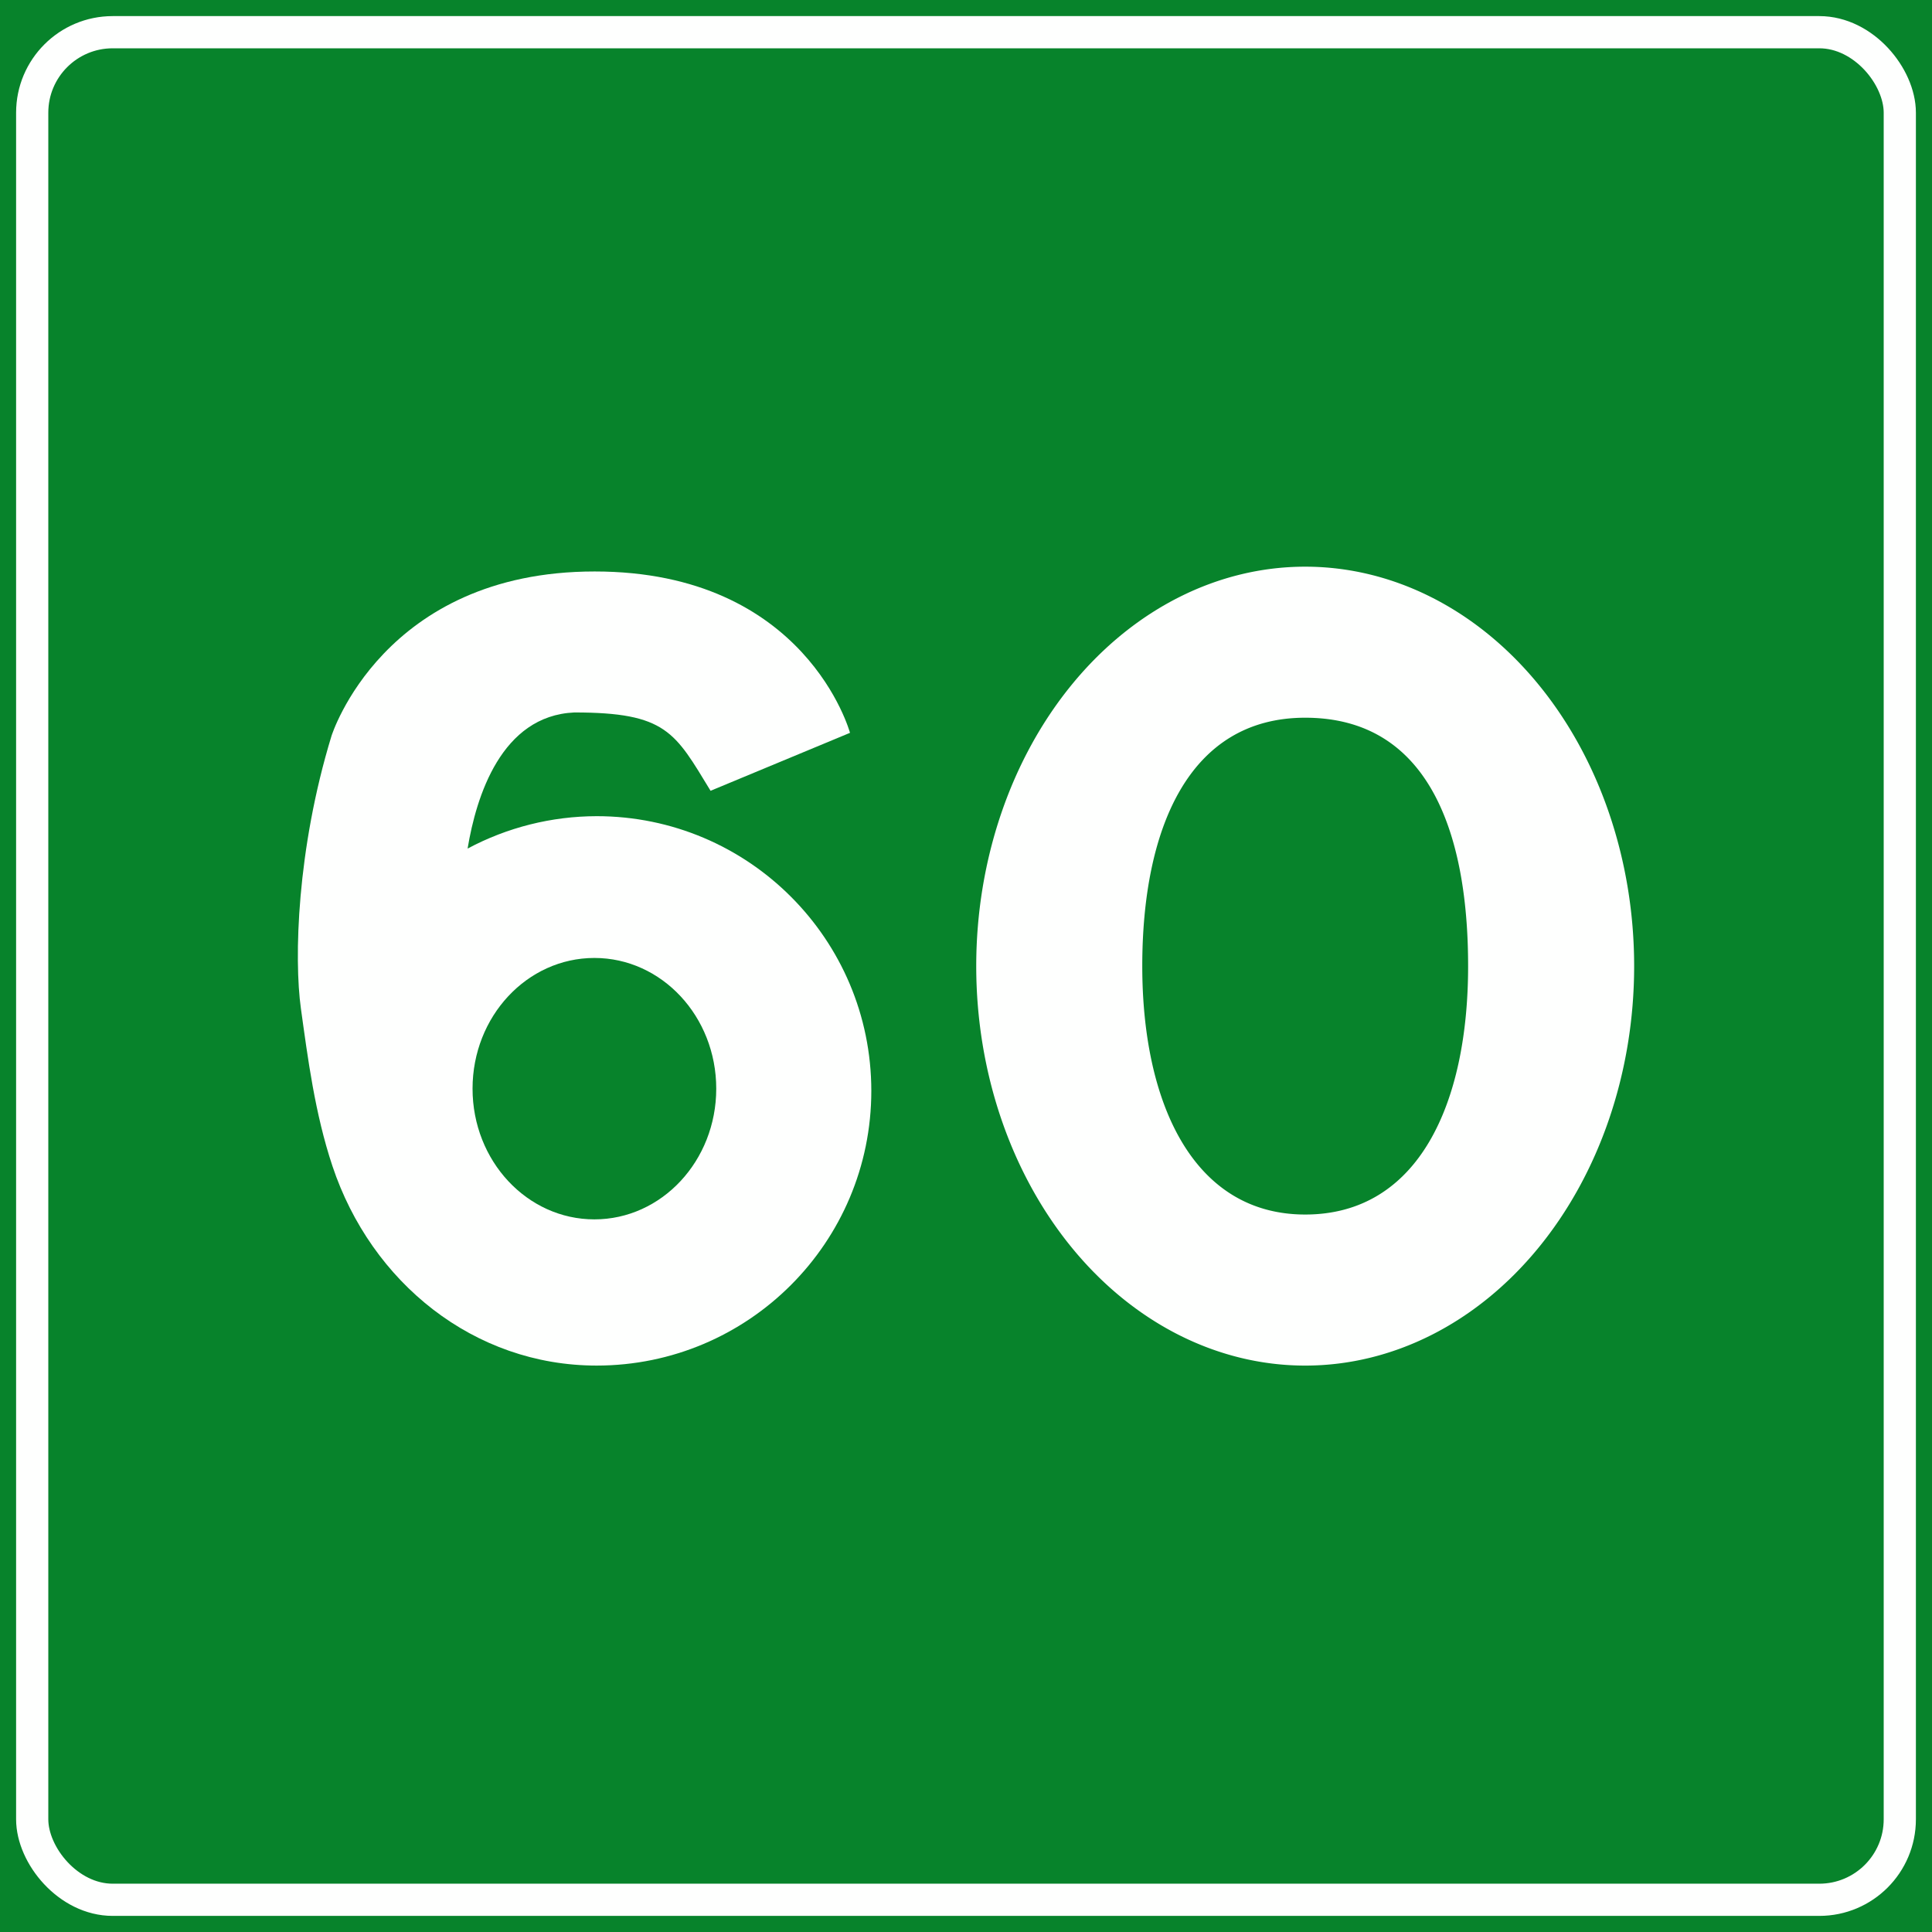 <?xml version="1.0" encoding="UTF-8" standalone="no"?>
<!-- Created with Inkscape (http://www.inkscape.org/) -->

<svg
   width="158.75mm"
   height="158.75mm"
   viewBox="0 0 158.75 158.75"
   version="1.1"
   id="svg22825"
   xml:space="preserve"
   inkscape:version="1.2 (dc2aedaf03, 2022-05-15)"
   sodipodi:docname="Segnale stradale italiano 1981 - 1velocità consigliata (viabilità ordinaria).svg"
   xmlns:inkscape="http://www.inkscape.org/namespaces/inkscape"
   xmlns:sodipodi="http://sodipodi.sourceforge.net/DTD/sodipodi-0.dtd"
   xmlns="http://www.w3.org/2000/svg"
   xmlns:svg="http://www.w3.org/2000/svg"><rect x="0" y="0" width="158.75" height="158.75" fill="#333333" stroke="none"/><sodipodi:namedview
     id="namedview22827"
     pagecolor="#ffffff"
     bordercolor="#666666"
     borderopacity="1.0"
     inkscape:showpageshadow="2"
     inkscape:pageopacity="0.0"
     inkscape:pagecheckerboard="0"
     inkscape:deskcolor="#d1d1d1"
     inkscape:document-units="mm"
     showgrid="false"
     inkscape:zoom="0.33071229"
     inkscape:cx="494.38743"
     inkscape:cy="-87.689513"
     inkscape:window-width="1366"
     inkscape:window-height="705"
     inkscape:window-x="-8"
     inkscape:window-y="-8"
     inkscape:window-maximized="1"
     inkscape:current-layer="layer1" /><defs
     id="defs22822" /><g
     inkscape:label="Livello 1"
     inkscape:groupmode="layer"
     id="layer1"><rect
       style="opacity:0.993;fill:#08842c;fill-opacity:1;stroke-width:8.436;stroke-linejoin:round;stroke-dasharray:67.492, 67.492;paint-order:markers stroke fill"
       id="rect31"
       width="158.75"
       height="158.75"
       x="0"
       y="0" /><g
       id="g27469"
       transform="translate(0,-138.25)"><path
         id="path22791"
         style="opacity:0.993;fill:#ffffff;stroke-width:78.961;stroke-linecap:square;paint-order:fill markers stroke"
         d="m 107.246,184.813 a 27.031,32.823 0 0 0 -27.03,32.823 27.031,32.823 0 0 0 27.03,32.823 27.031,32.823 0 0 0 27.03,-32.823 27.031,32.823 0 0 0 -27.03,-32.823 z m 0,12.411 c 9.968,0 13.387,9.139 13.387,20.412 0,11.273 -4.063,20.41 -13.387,20.41 -9.195,0 -13.387,-9.137 -13.387,-20.41 0,-11.273 3.806,-20.412 13.387,-20.412 z" /><path
         id="path8299-0"
         style="opacity:0.993;fill:#ffffff;fill-opacity:1;stroke:none;stroke-width:12.409;stroke-dasharray:none;stroke-opacity:1;paint-order:fill markers stroke"
         d="m 49.023,250.458 c 12.466,-3.6e-4 22.571,-10.106 22.572,-22.572 -3.64e-4,-12.466 -10.106,-22.571 -22.572,-22.572 -3.698,0.007 -7.339,0.92 -10.601,2.662 0.71,-4.294 2.775,-10.914 8.767,-11.184 7.572,0 8.268,1.629 11.197,6.436 l 11.457,-4.762 c 0,0 -3.583,-13.259 -20.982,-13.259 -17.399,0 -21.623,13.515 -21.623,13.515 -2.855,9.342 -3.082,18.315 -2.513,22.399 0.565,4.052 1.145,8.607 2.591,12.943 3.189,9.568 11.622,16.393 21.708,16.394 z m -0.182,-12.014 c -5.53,1.8e-4 -10.012,-4.808 -10.012,-10.74 -7.2e-5,-5.932 4.483,-10.74 10.012,-10.74 5.53,-1.8e-4 10.012,4.808 10.012,10.74 1.09e-4,5.932 -4.483,10.74 -10.012,10.74 z"
         sodipodi:nodetypes="cccccccscsscccccc" /></g><rect
       style="opacity:0.993;fill:none;stroke:#ffffff;stroke-width:2.646;stroke-linejoin:miter;stroke-miterlimit:4;stroke-dasharray:none;stroke-dashoffset:0;stroke-opacity:1;paint-order:markers stroke fill"
       id="rect259-5"
       width="153.458"
       height="153.458"
       x="2.646"
       y="2.646"
       rx="6.615"
       ry="6.615" /><rect
       style="opacity:0.993;fill:#004f00;stroke-width:2.117;stroke-linecap:square;paint-order:fill markers stroke"
       id="rect27457"
       width="102.394"
       height="25.457"
       x="23.477"
       y="-51.197"
       rx="0.397"
       ry="0.397" /></g></svg>
